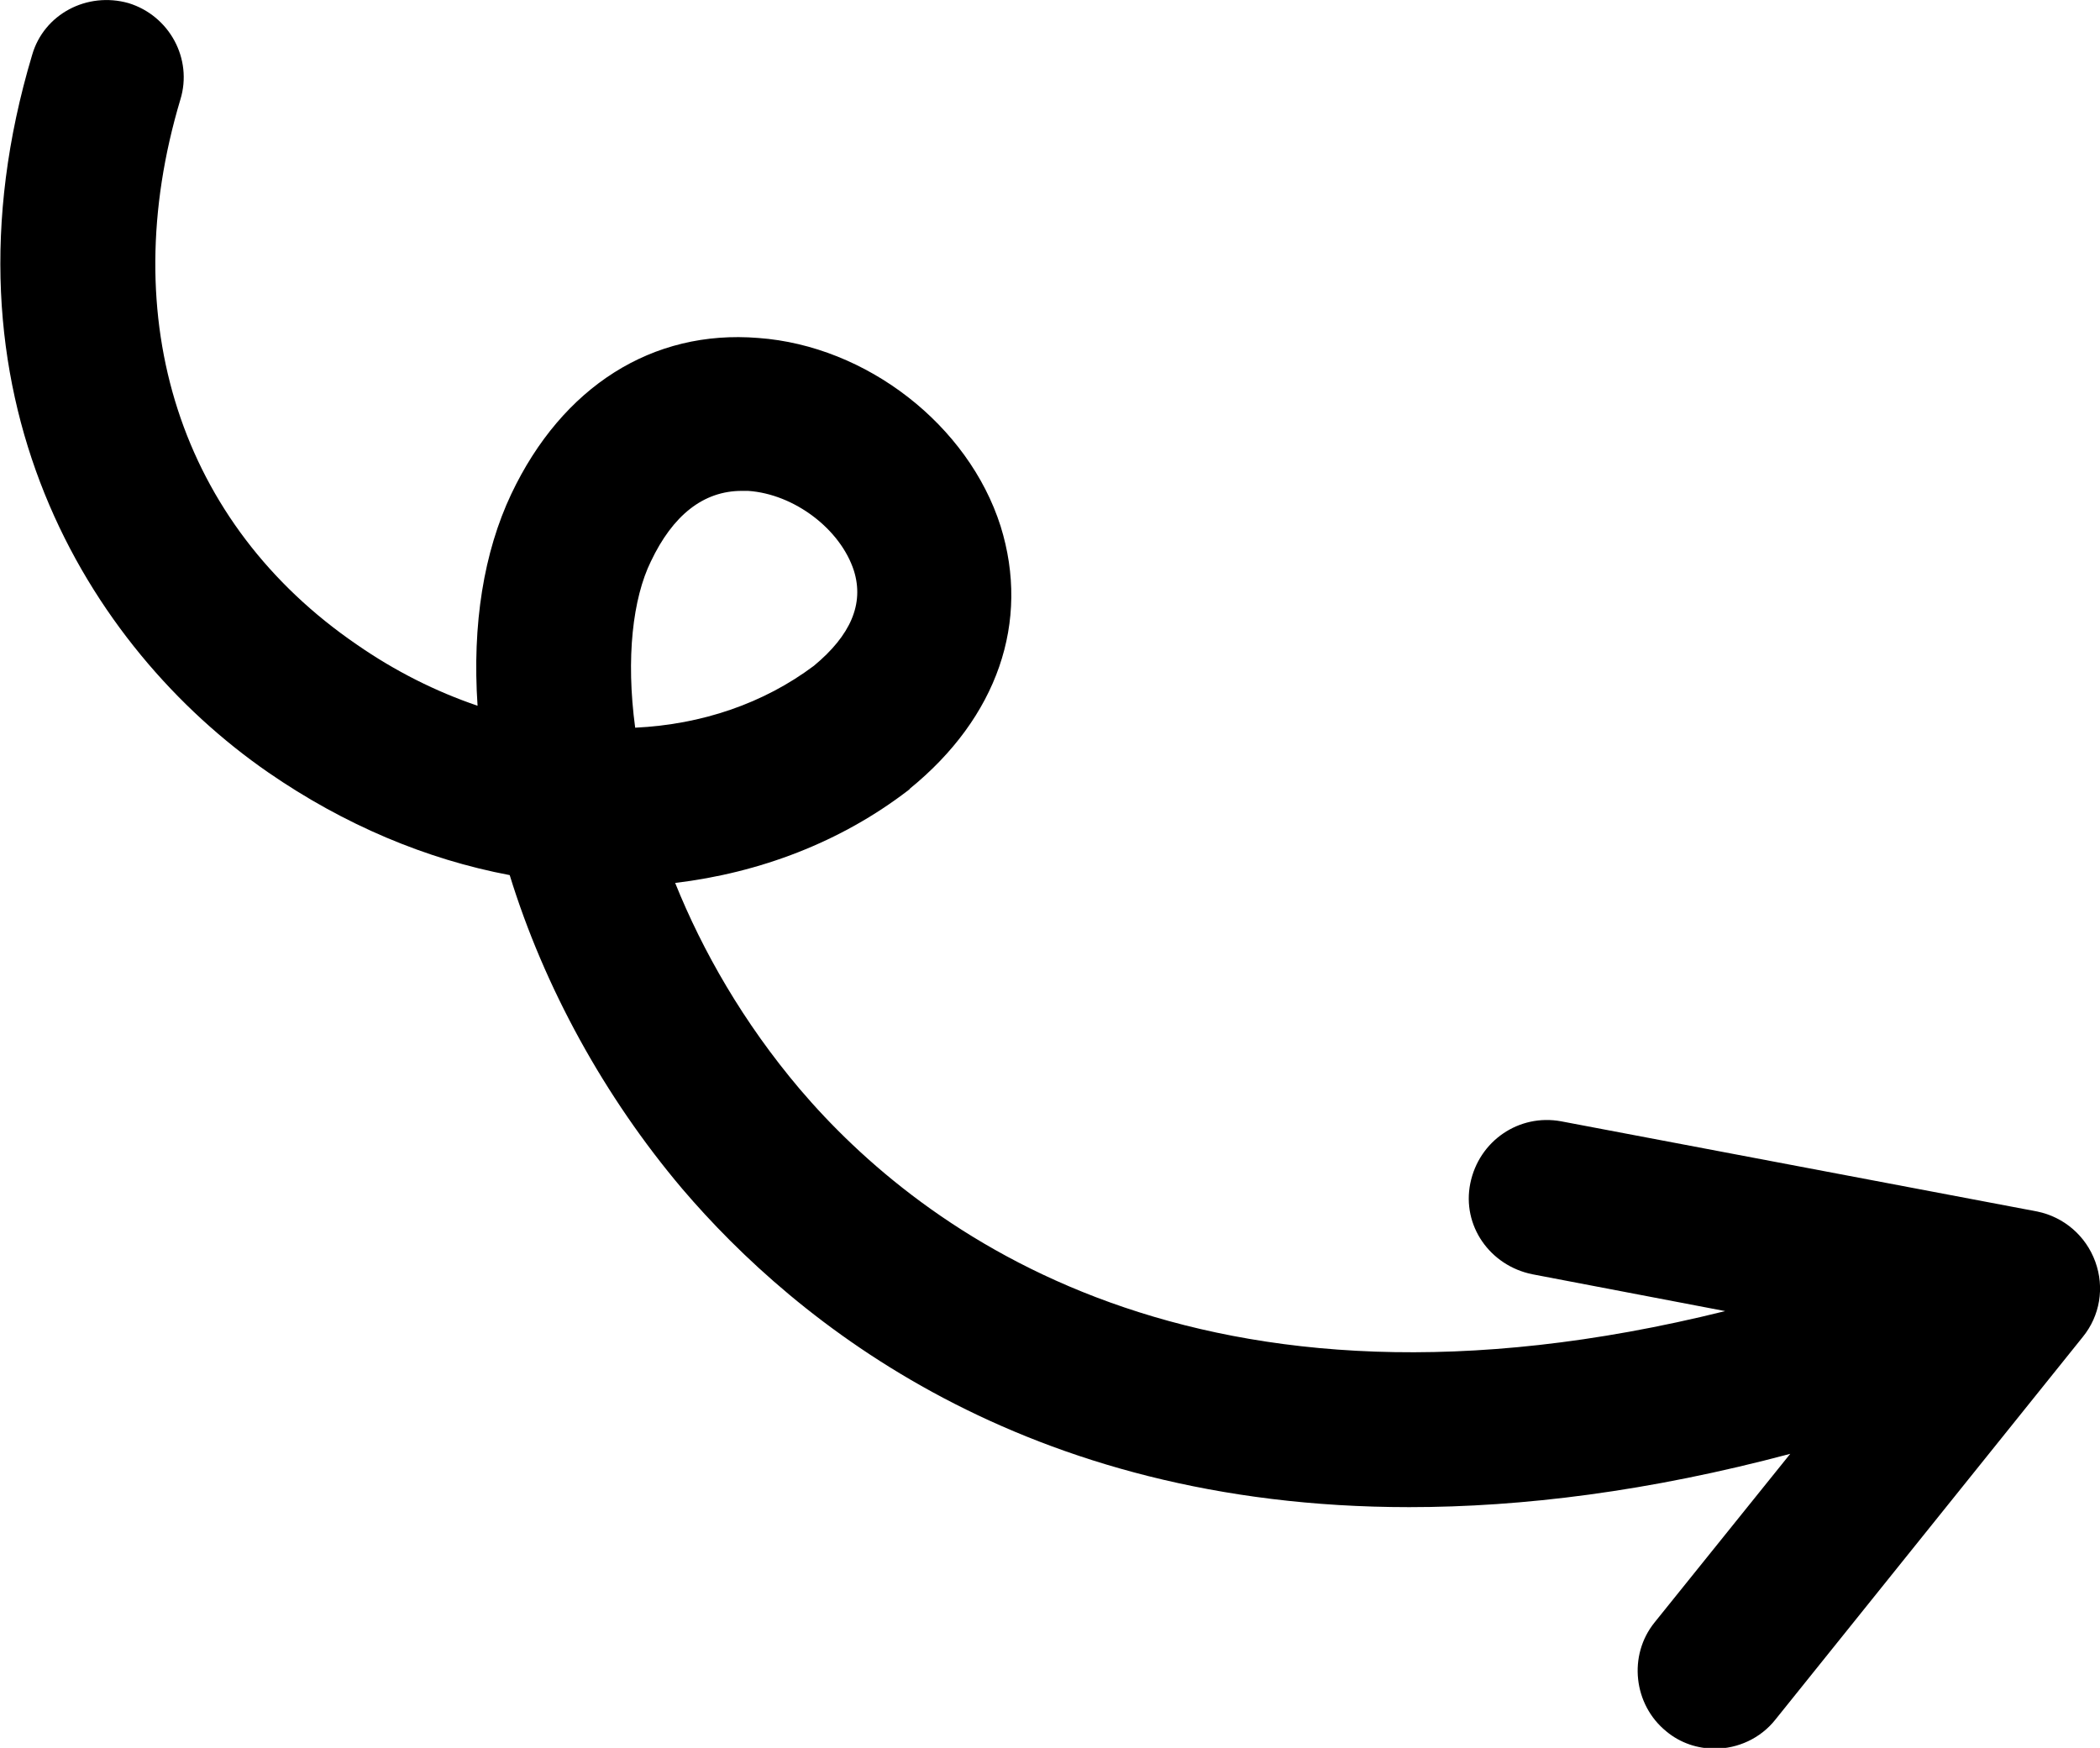 <?xml version="1.0" encoding="UTF-8"?> <!-- Generator: Adobe Illustrator 27.9.0, SVG Export Plug-In . SVG Version: 6.00 Build 0) --> <svg xmlns="http://www.w3.org/2000/svg" xmlns:xlink="http://www.w3.org/1999/xlink" id="_Слой_2" x="0px" y="0px" viewBox="0 0 267.8 222.9" style="enable-background:new 0 0 267.8 222.9;" xml:space="preserve"> <g id="Layer_1"> <path id="_2" d="M259.8,154.5L199.1,143c-5.4-1-10.5,2.5-11.6,7.9s2.5,10.5,7.9,11.6l24.6,4.7c-67.2,16.7-102.6-10.2-118-28.3 c-7.2-8.5-12.4-17.6-15.9-26.3c10.8-1.3,21.1-5.2,29.7-11.8c0.1-0.1,0.2-0.1,0.2-0.2c11.2-9.1,15.4-21.3,11.6-33.5 c-4.1-12.9-17.1-23-30.9-24C83.2,42,71.7,49.3,65.2,63c-3.5,7.4-5,16.6-4.3,27c-5.3-1.8-10.5-4.4-15.4-7.8 C23,66.8,14.6,40.8,23,12.7C24.6,7.5,21.6,2,16.4,0.4C11.1-1.1,5.6,1.8,4.1,7c-12.9,43.1,7.1,75.6,30.1,91.5 c9.7,6.7,20.2,11.1,30.8,13.1c4.4,14.3,12.1,28.3,22,40c14.5,17,43.4,40.6,92.7,40.6c14.4,0,30.6-2,48.6-6.8L211,206.9 c-3.4,4.2-2.7,10.5,1.5,13.9c1.8,1.5,4,2.2,6.2,2.2c2.9,0,5.8-1.3,7.7-3.7l39.2-48.8c2.2-2.7,2.8-6.3,1.6-9.6 C266,157.6,263.2,155.2,259.8,154.5L259.8,154.5z M83,71.6c2.8-5.9,6.7-9,11.6-9c0.3,0,0.6,0,0.8,0c5.9,0.4,11.8,4.9,13.5,10.2 c1.3,4.2-0.4,8.2-5.1,12.1c-6.4,4.8-14.3,7.5-22.8,7.9C79.8,83.9,80.7,76.3,83,71.6L83,71.6z"></path> </g> </svg> 